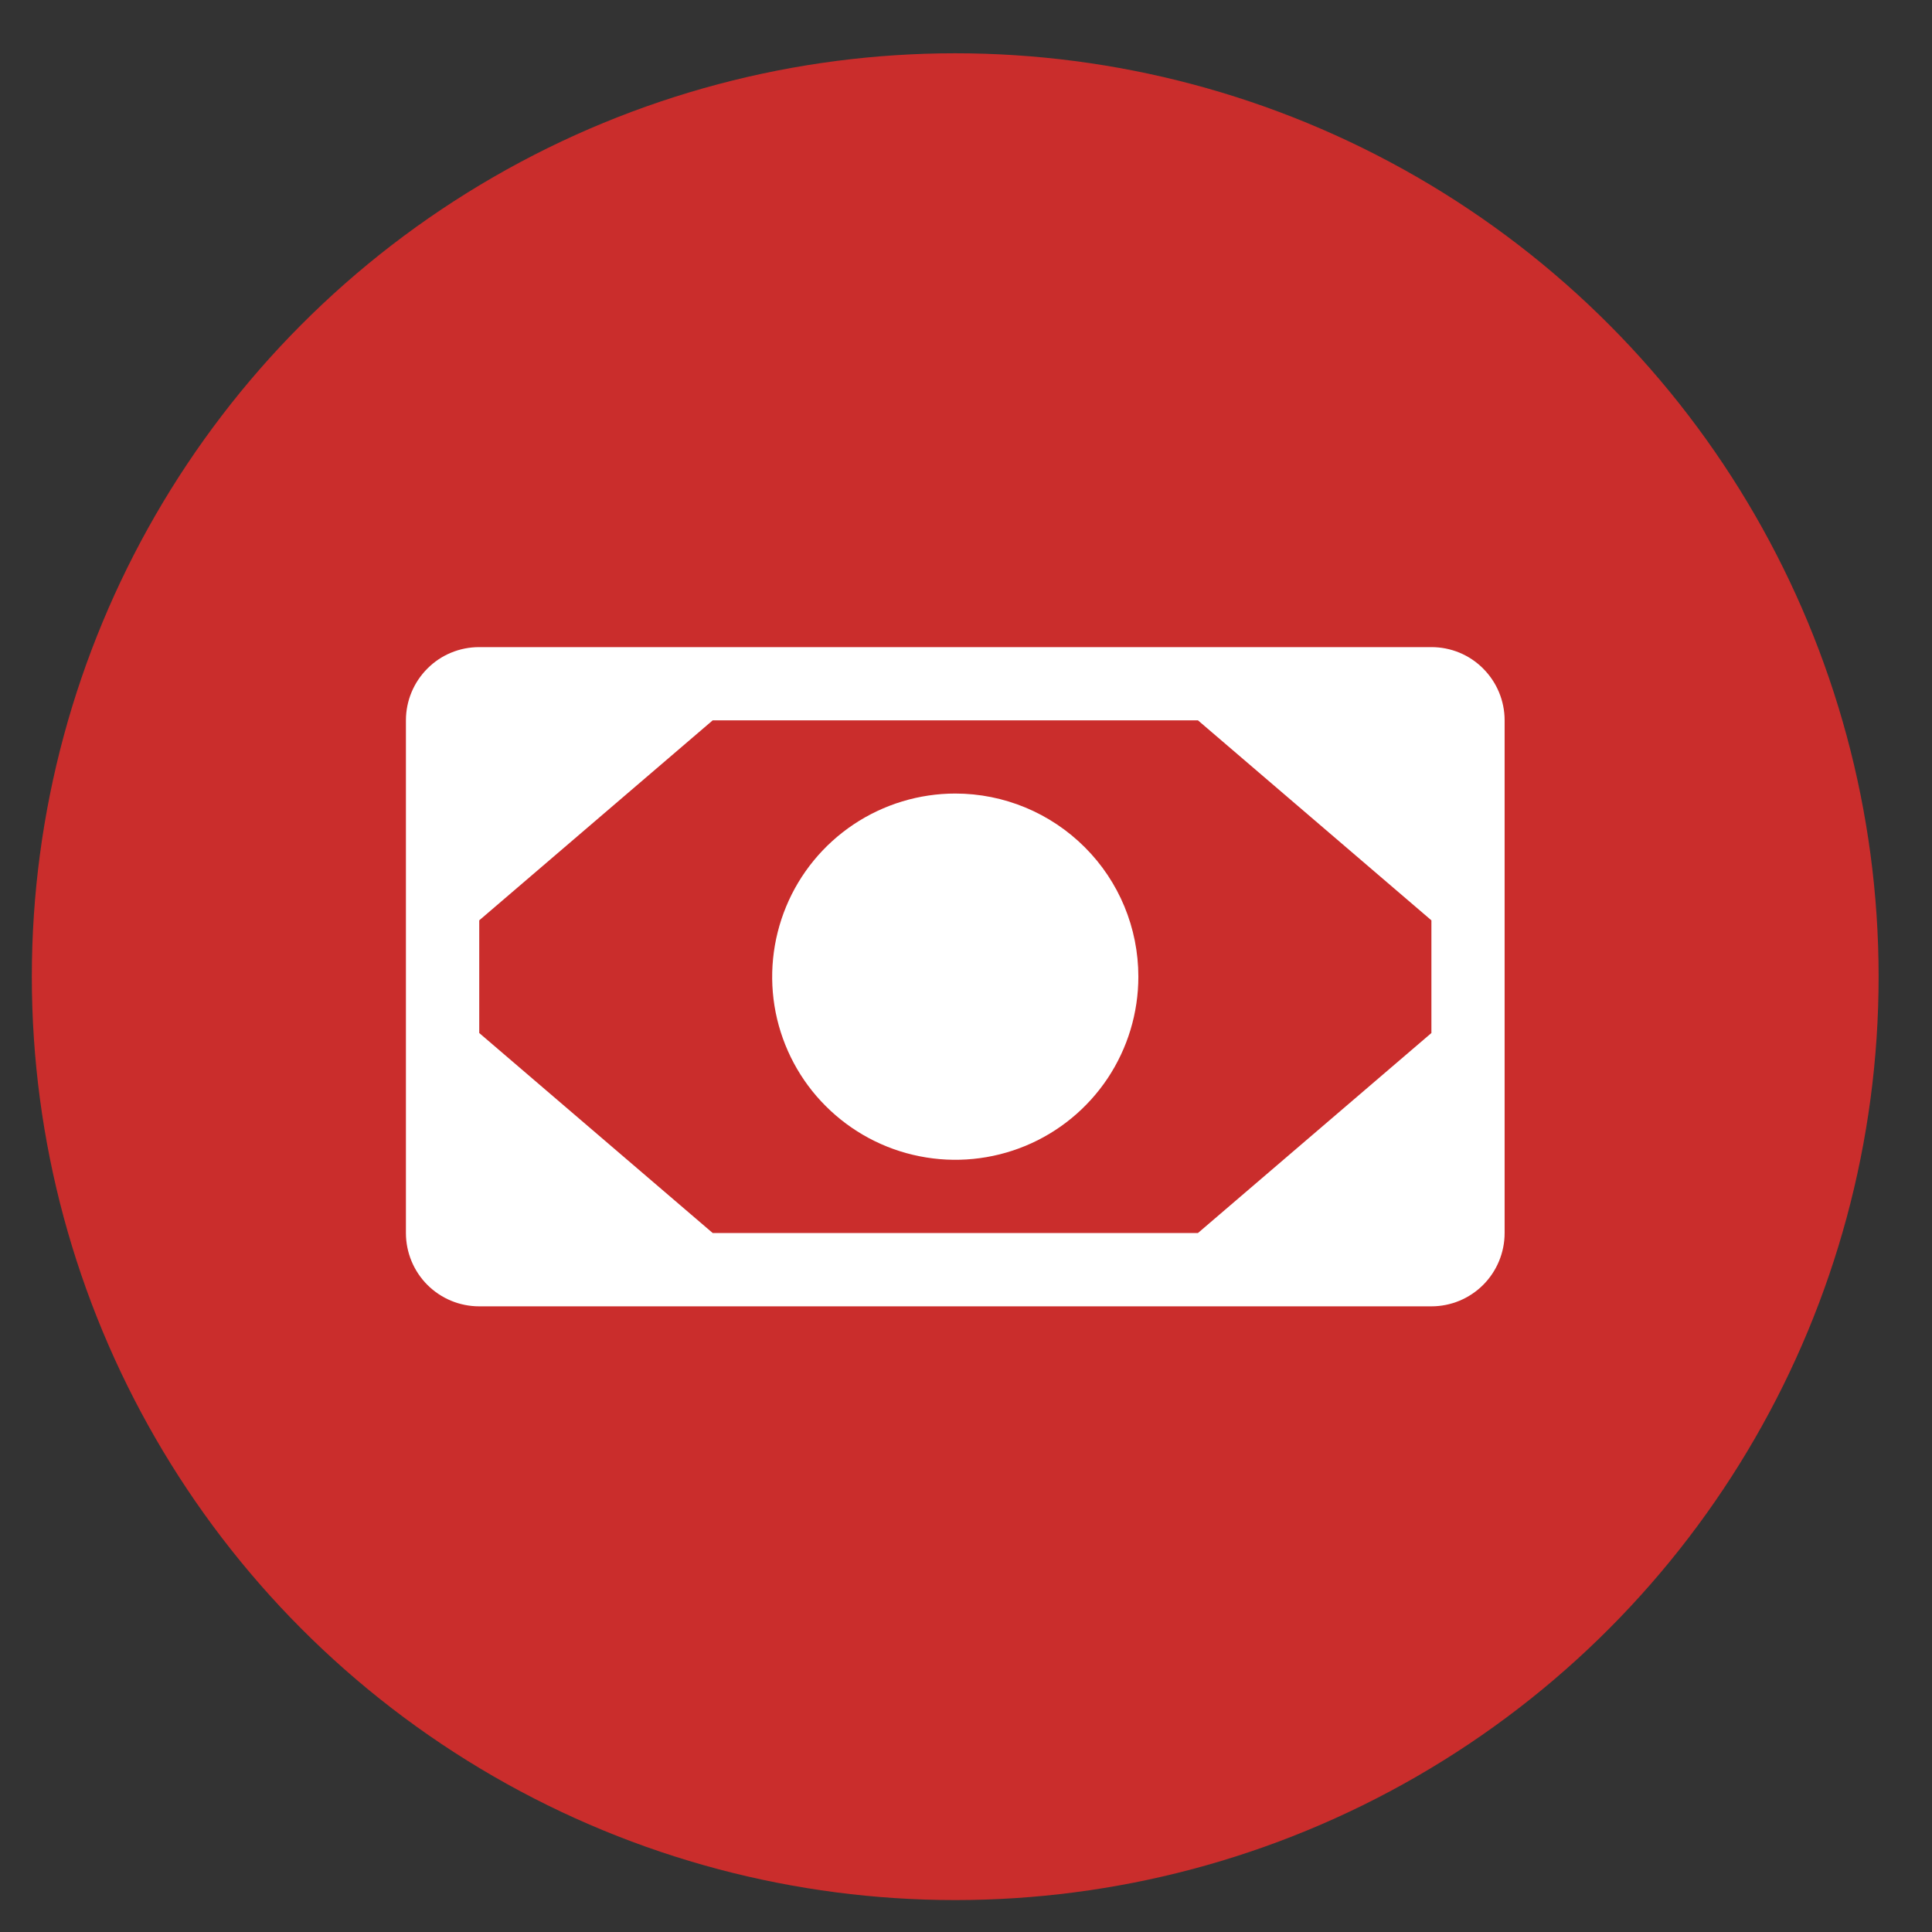 <svg width="19" height="19" viewBox="0 0 19 19" fill="none" xmlns="http://www.w3.org/2000/svg">
<rect x="0" y="0" width="19" height="19" fill="#333333" stroke="none"/>
<circle cx="9.394" cy="9.605" r="9.081" fill="#CA2D2C"/>
<path d="M14.077 6.364H4.713C4.521 6.364 4.338 6.439 4.203 6.575C4.068 6.71 3.992 6.893 3.992 7.084V12.126C3.992 12.317 4.068 12.501 4.203 12.636C4.338 12.771 4.521 12.847 4.713 12.847H14.077C14.268 12.847 14.451 12.771 14.586 12.636C14.721 12.501 14.797 12.317 14.797 12.126V7.084C14.797 6.893 14.721 6.71 14.586 6.575C14.451 6.439 14.268 6.364 14.077 6.364ZM7.009 12.126L4.713 10.159V9.051L7.009 7.084H11.781L14.077 9.051V10.159L11.781 12.126H7.009ZM11.195 9.605C11.195 9.961 11.09 10.309 10.892 10.606C10.694 10.902 10.413 11.133 10.084 11.269C9.755 11.405 9.393 11.441 9.043 11.371C8.694 11.302 8.373 11.13 8.121 10.878C7.869 10.627 7.698 10.306 7.628 9.956C7.559 9.607 7.595 9.245 7.731 8.916C7.867 8.587 8.098 8.306 8.394 8.108C8.69 7.91 9.039 7.804 9.395 7.804C9.872 7.804 10.33 7.994 10.668 8.332C11.006 8.669 11.195 9.127 11.195 9.605Z" fill="white"/>
</svg>
